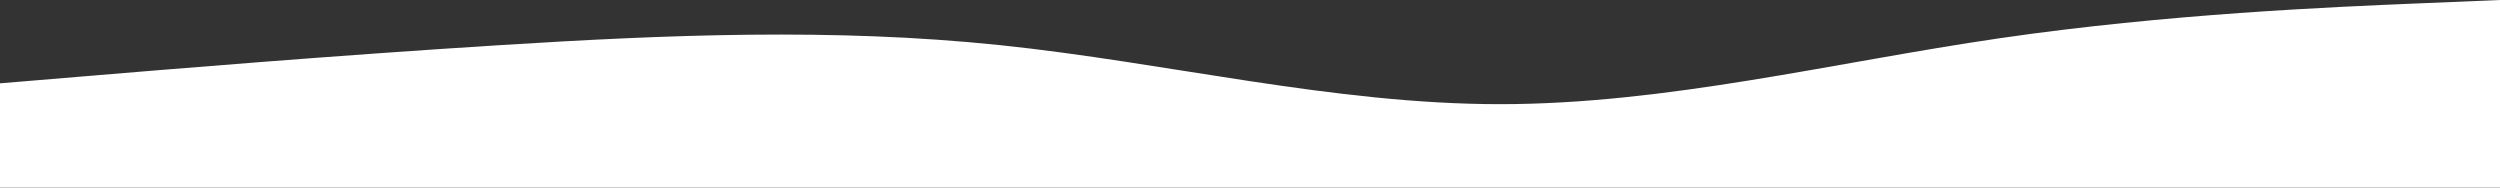 <?xml version="1.0" encoding="UTF-8"?> <svg xmlns="http://www.w3.org/2000/svg" width="1200" height="90" viewBox="0 0 1200 90" fill="none"><rect x="0" y="0" width="1200" height="90" fill="#333333" stroke="none"/> <path fill-rule="evenodd" clip-rule="evenodd" d="M0 40L40 36.667C80 33.333 160 26.667 240 21.667C320 16.667 400 13.333 480 21.667C560 30 640 50 720 50C800 50 880 30 960 18.333C1040 6.667 1120 3.333 1160 1.667L1200 0V90H1160C1120 90 1040 90 960 90C880 90 800 90 720 90C640 90 560 90 480 90C400 90 320 90 240 90C160 90 80 90 40 90H0V40Z" fill="white"></path> </svg> 
